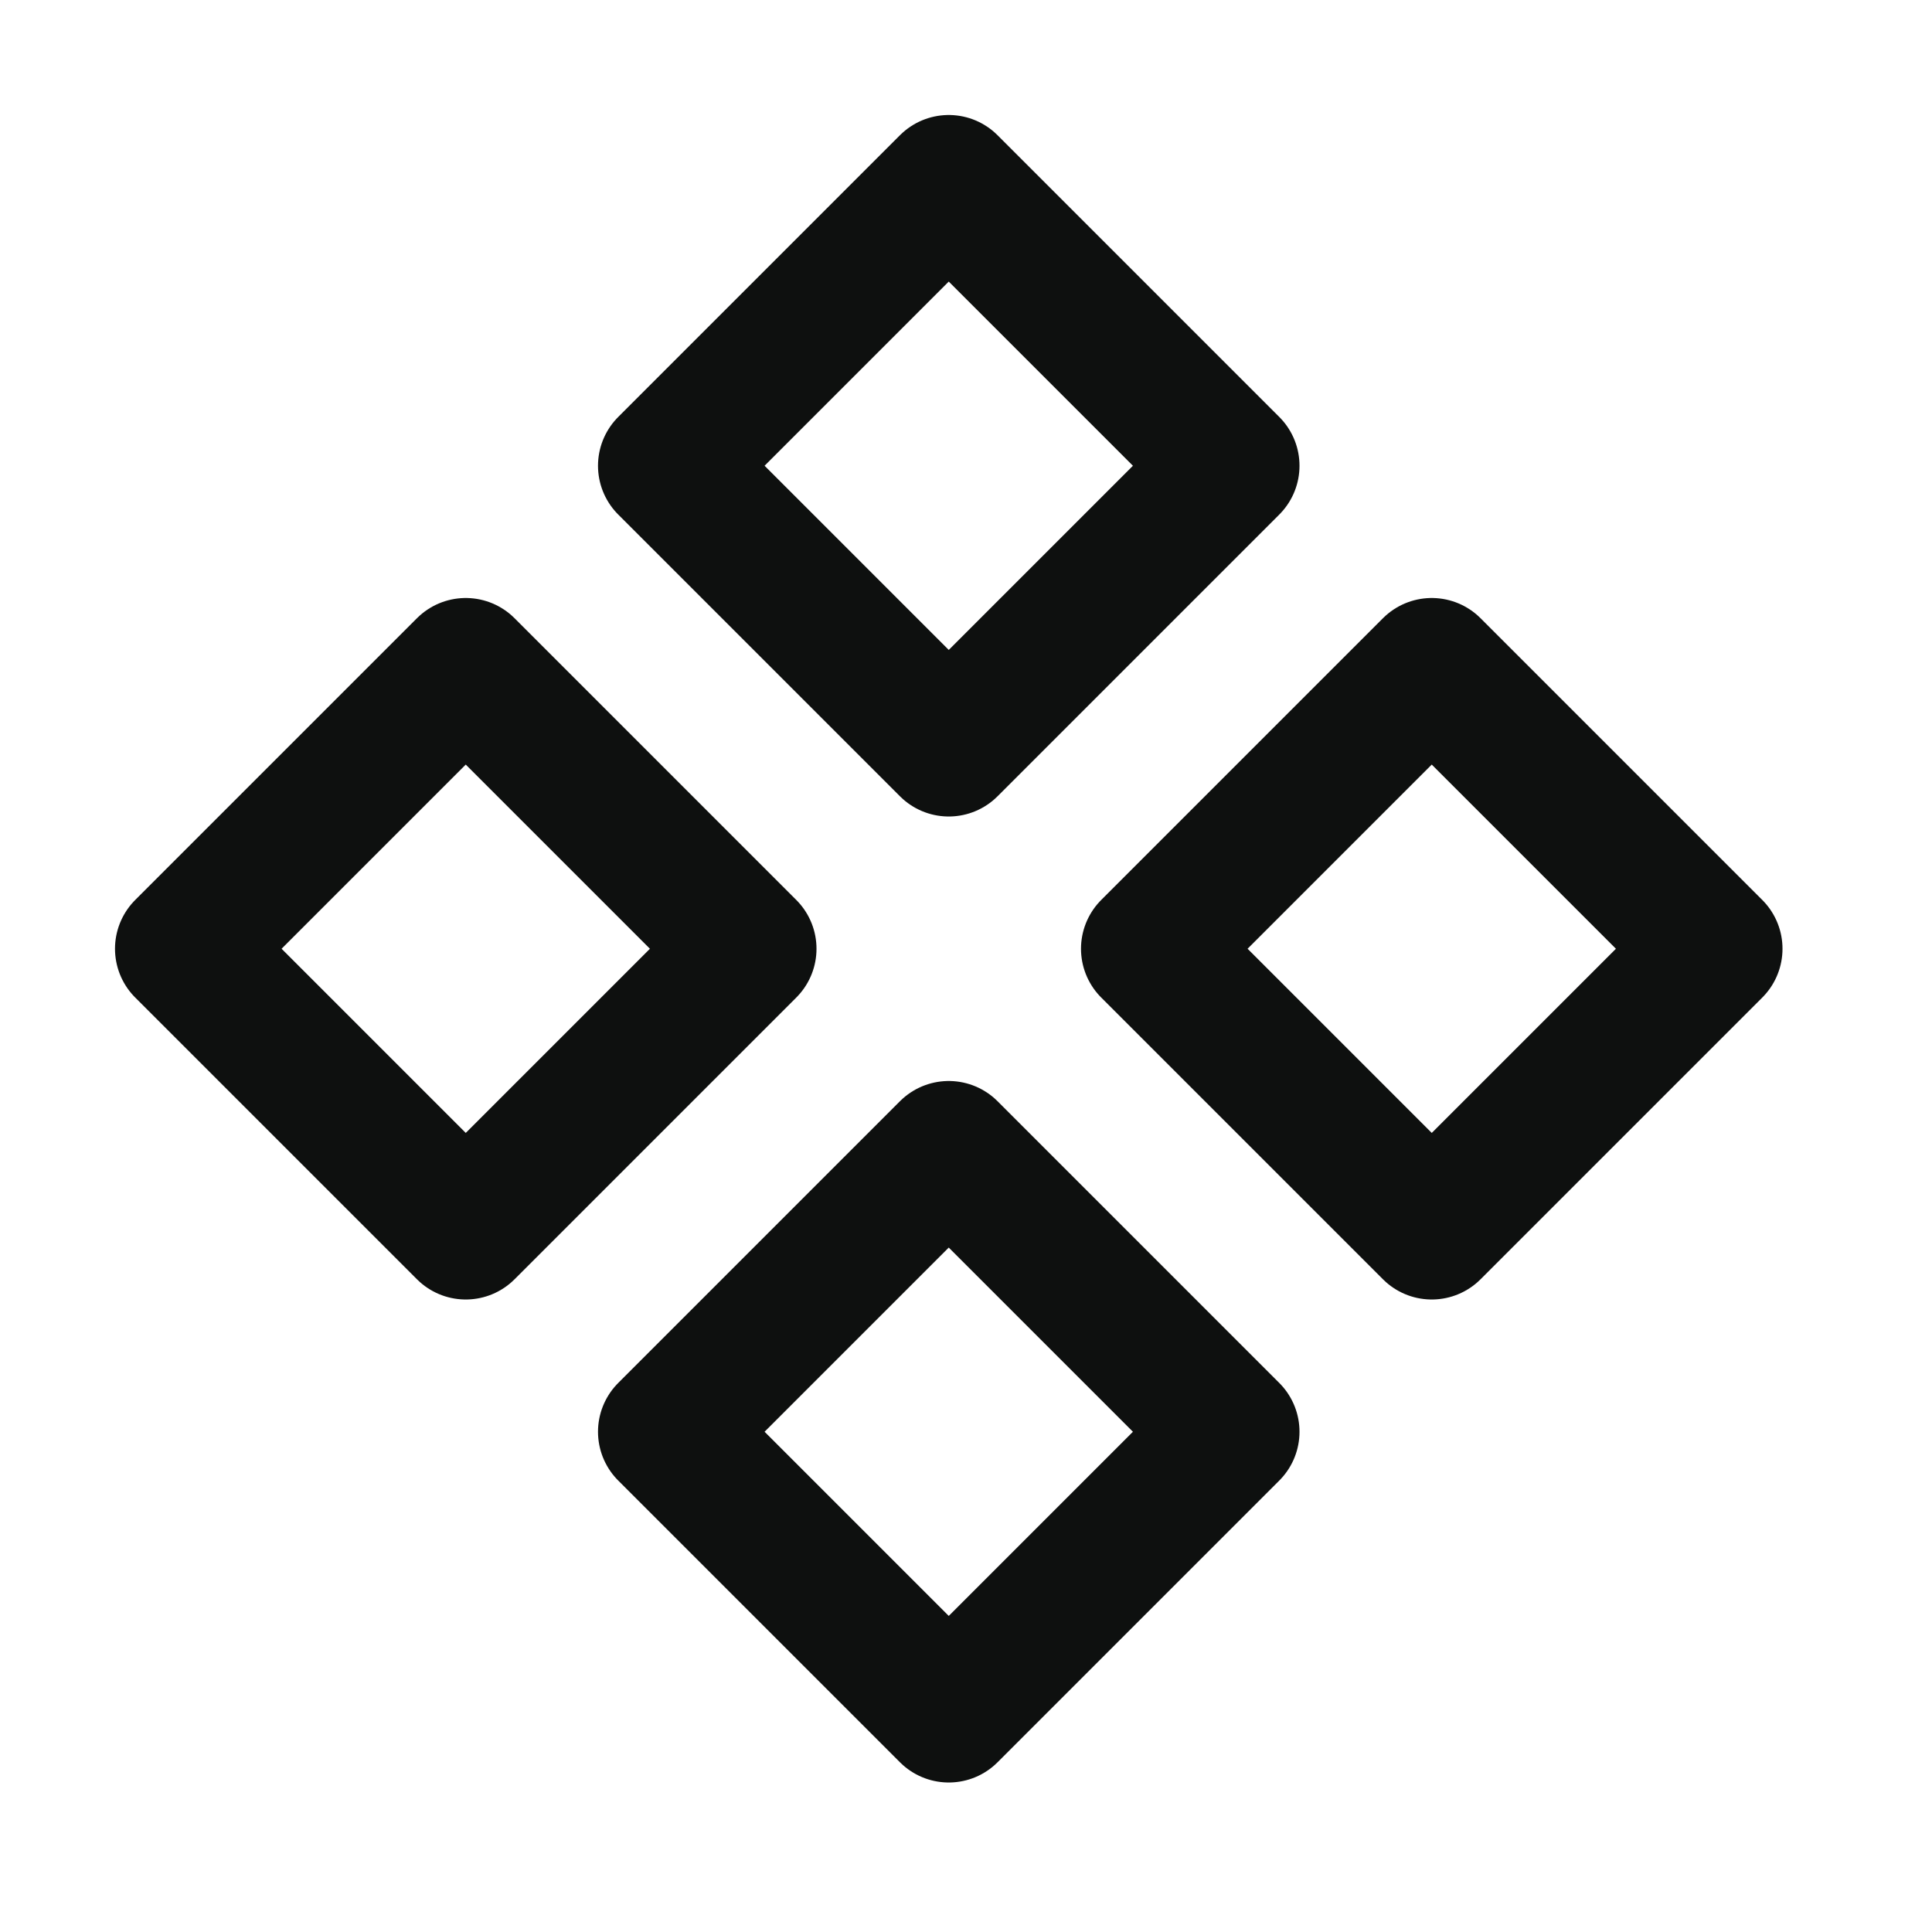 <svg width="42" height="42" viewBox="0 0 42 42" fill="none" xmlns="http://www.w3.org/2000/svg">
<path d="M14.5 10.125L20.625 4L26.75 10.125L20.625 16.25L14.5 10.125ZM14.5 31.125L20.625 25L26.75 31.125L20.625 37.25L14.5 31.125ZM25 20.625L31.125 14.5L37.25 20.625L31.125 26.75L25 20.625ZM4 20.625L10.125 14.5L16.25 20.625L10.125 26.75L4 20.625Z" stroke="#0E100F" stroke-width="3" stroke-linecap="round" stroke-linejoin="round"/>
</svg>

